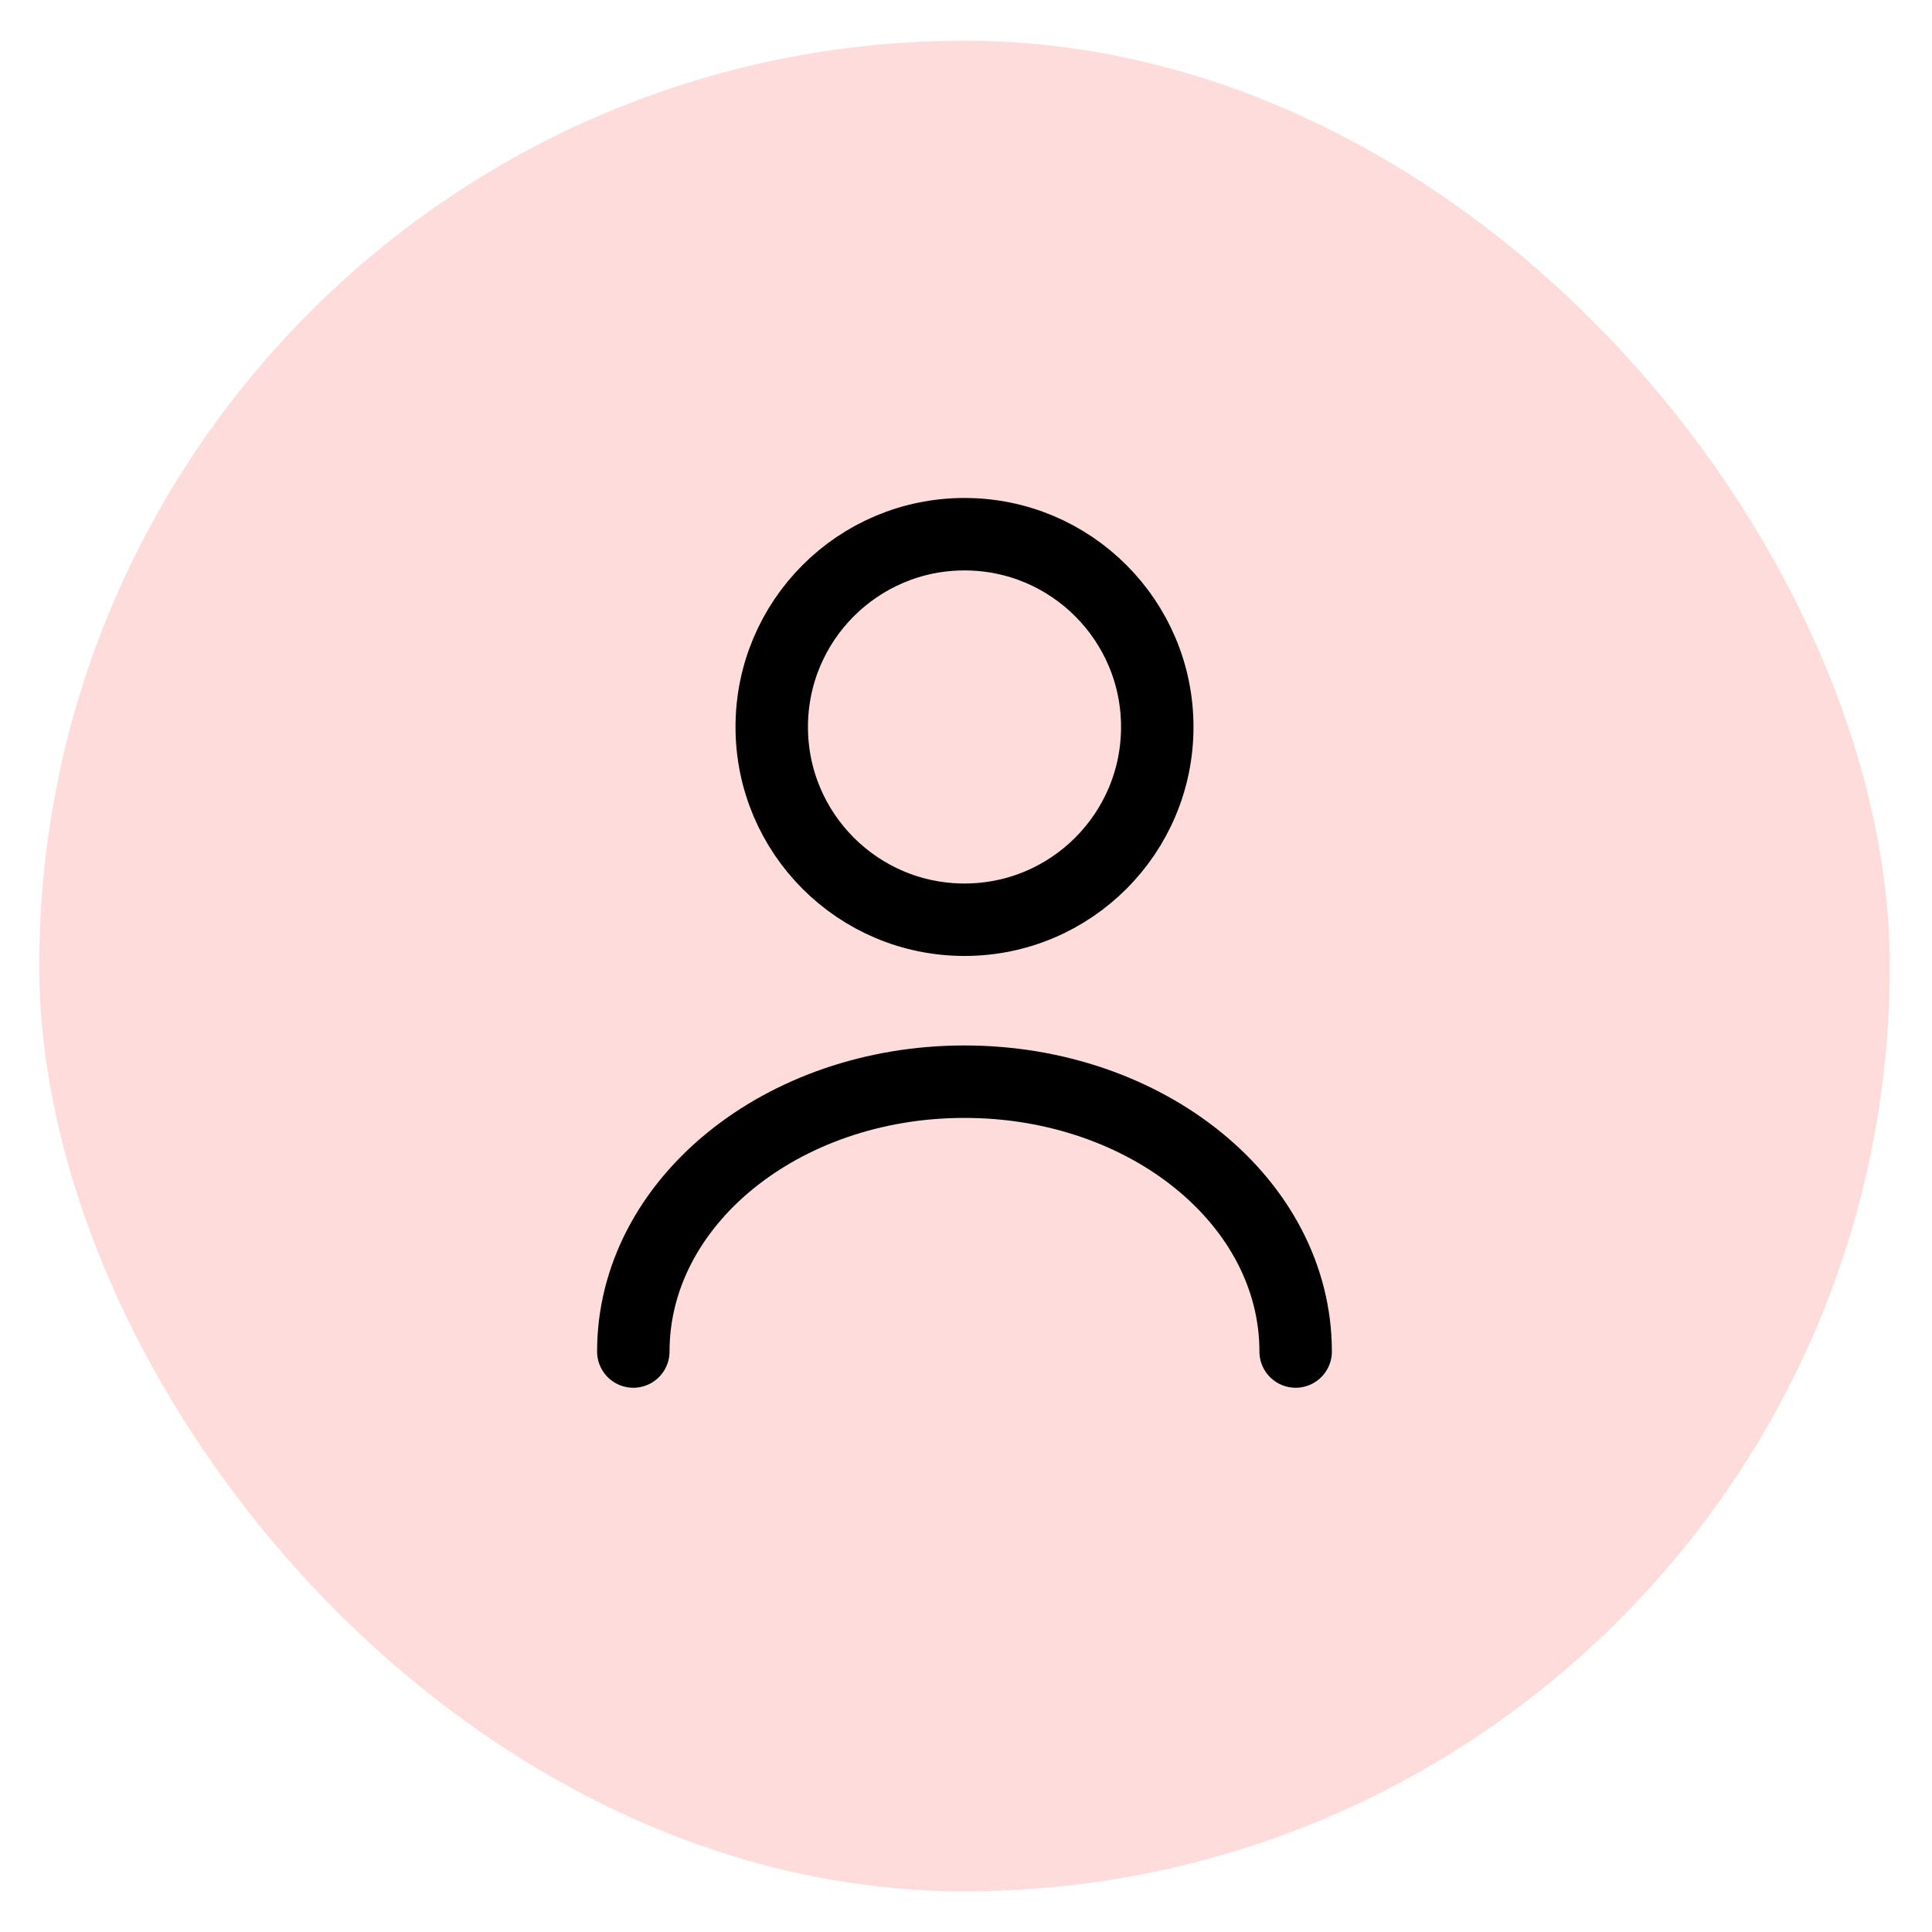 <svg width="40" height="40" viewBox="0 0 40 40" fill="none" xmlns="http://www.w3.org/2000/svg">
<rect x="0.812" y="0.843" width="38.315" height="38.315" rx="19.157" fill="#FFDCDC"/>
<path d="M19.969 19.042C22.173 19.042 23.96 17.255 23.96 15.051C23.96 12.847 22.173 11.06 19.969 11.06C17.765 11.06 15.978 12.847 15.978 15.051C15.978 17.255 17.765 19.042 19.969 19.042Z" stroke="black" stroke-width="1.5" stroke-linecap="round" stroke-linejoin="round"/>
<path d="M26.825 27.982C26.825 24.893 23.752 22.395 19.968 22.395C16.185 22.395 13.112 24.893 13.112 27.982" stroke="black" stroke-width="1.5" stroke-linecap="round" stroke-linejoin="round"/>
</svg>
